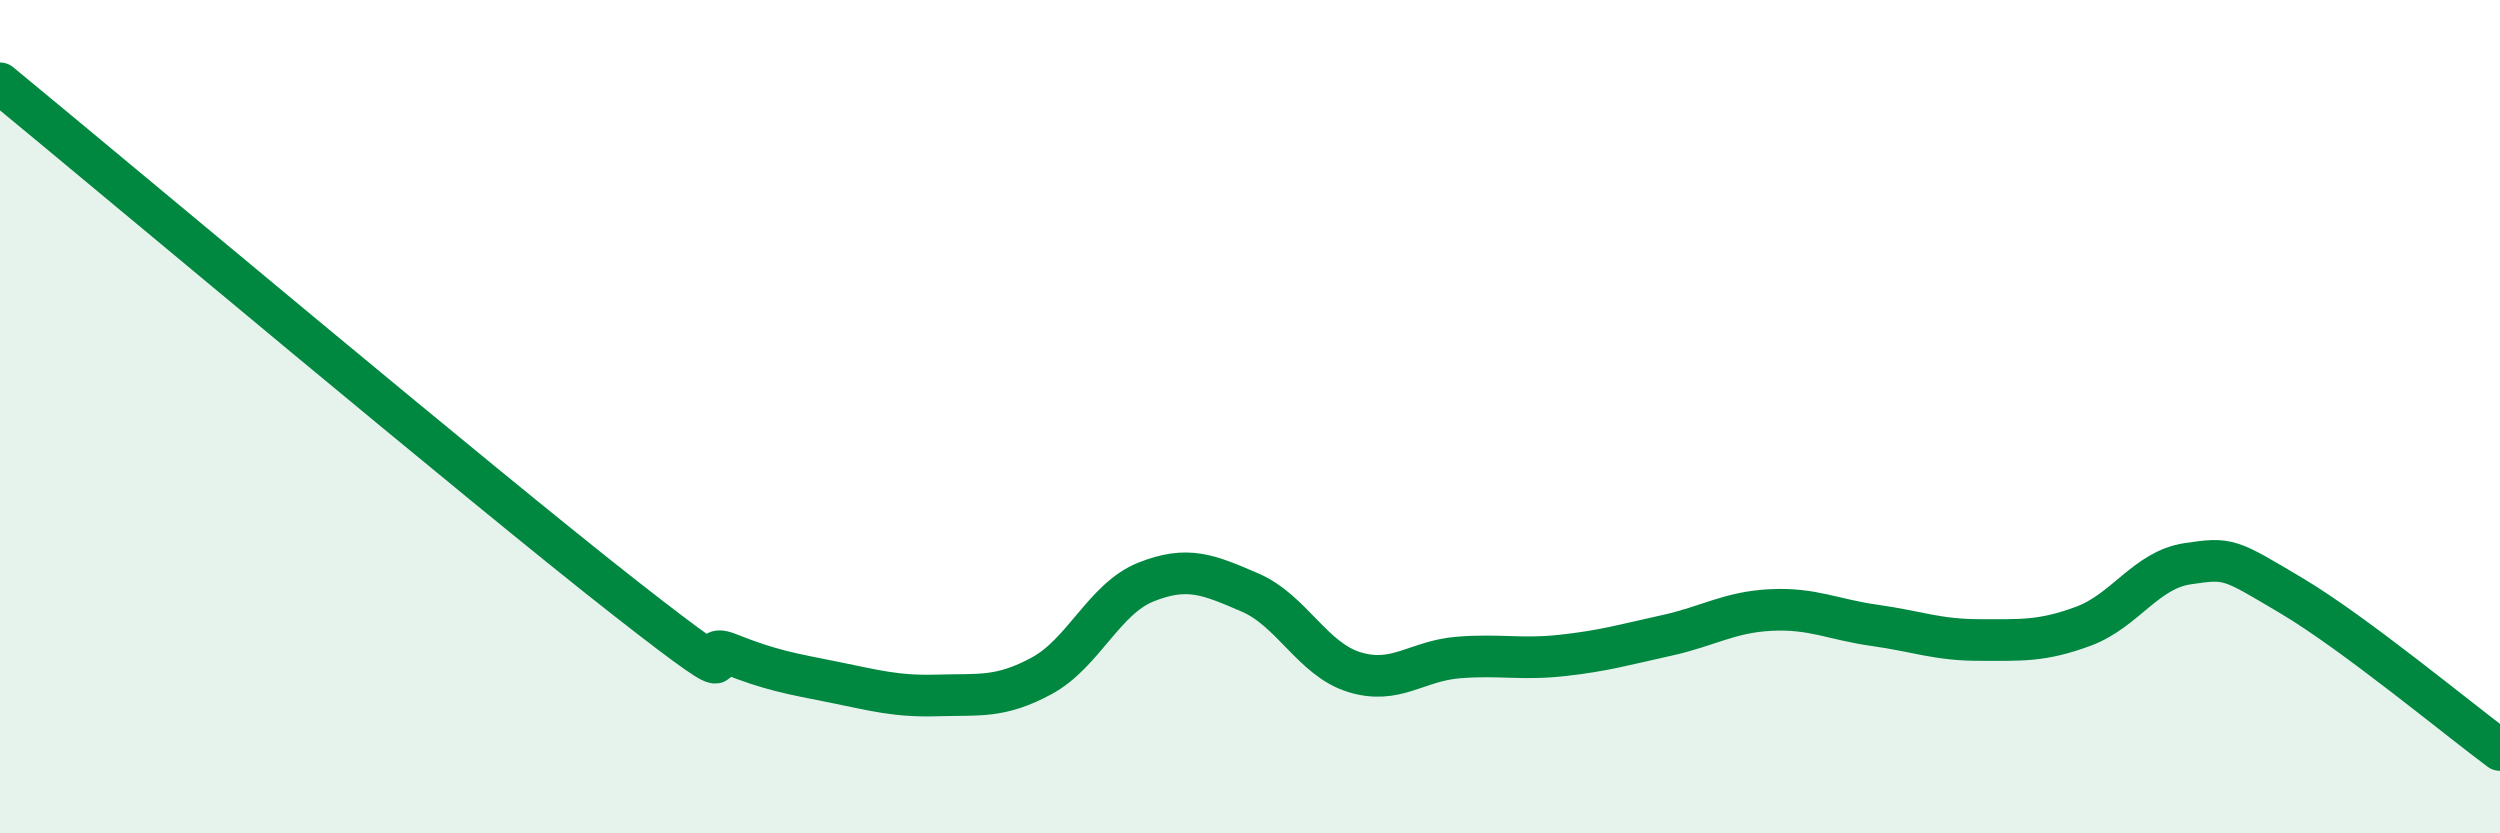 
    <svg width="60" height="20" viewBox="0 0 60 20" xmlns="http://www.w3.org/2000/svg">
      <path
        d="M 0,2 C 3,4.47 11.5,11.61 15,14.35 C 18.5,17.09 16.5,15.29 17.5,15.69 C 18.5,16.09 19,16.17 20,16.37 C 21,16.57 21.5,16.72 22.5,16.69 C 23.5,16.66 24,16.76 25,16.22 C 26,15.68 26.5,14.37 27.5,13.97 C 28.5,13.57 29,13.79 30,14.22 C 31,14.65 31.5,15.82 32.5,16.13 C 33.5,16.44 34,15.86 35,15.78 C 36,15.7 36.5,15.84 37.5,15.73 C 38.5,15.62 39,15.47 40,15.25 C 41,15.03 41.5,14.69 42.5,14.64 C 43.5,14.59 44,14.87 45,15.01 C 46,15.15 46.5,15.36 47.5,15.36 C 48.5,15.36 49,15.4 50,15.03 C 51,14.66 51.5,13.68 52.5,13.53 C 53.5,13.38 53.5,13.41 55,14.3 C 56.5,15.19 59,17.26 60,18L60 20L0 20Z"
        fill="#008740"
        opacity="0.1"
        stroke-linecap="round"
        stroke-linejoin="round"
      />
      <path
        d="M 0,2 C 3,4.47 11.5,11.61 15,14.35 C 18.5,17.09 16.5,15.29 17.5,15.69 C 18.5,16.09 19,16.17 20,16.37 C 21,16.57 21.5,16.72 22.5,16.69 C 23.5,16.66 24,16.76 25,16.22 C 26,15.68 26.5,14.37 27.5,13.97 C 28.5,13.57 29,13.79 30,14.22 C 31,14.65 31.5,15.82 32.5,16.13 C 33.5,16.44 34,15.86 35,15.78 C 36,15.7 36.5,15.84 37.5,15.73 C 38.5,15.62 39,15.47 40,15.25 C 41,15.03 41.5,14.69 42.5,14.64 C 43.5,14.59 44,14.87 45,15.01 C 46,15.15 46.5,15.36 47.5,15.36 C 48.5,15.36 49,15.4 50,15.03 C 51,14.66 51.5,13.68 52.5,13.53 C 53.5,13.38 53.5,13.41 55,14.3 C 56.5,15.19 59,17.26 60,18"
        stroke="#008740"
        stroke-width="1"
        fill="none"
        stroke-linecap="round"
        stroke-linejoin="round"
      />
    </svg>
  